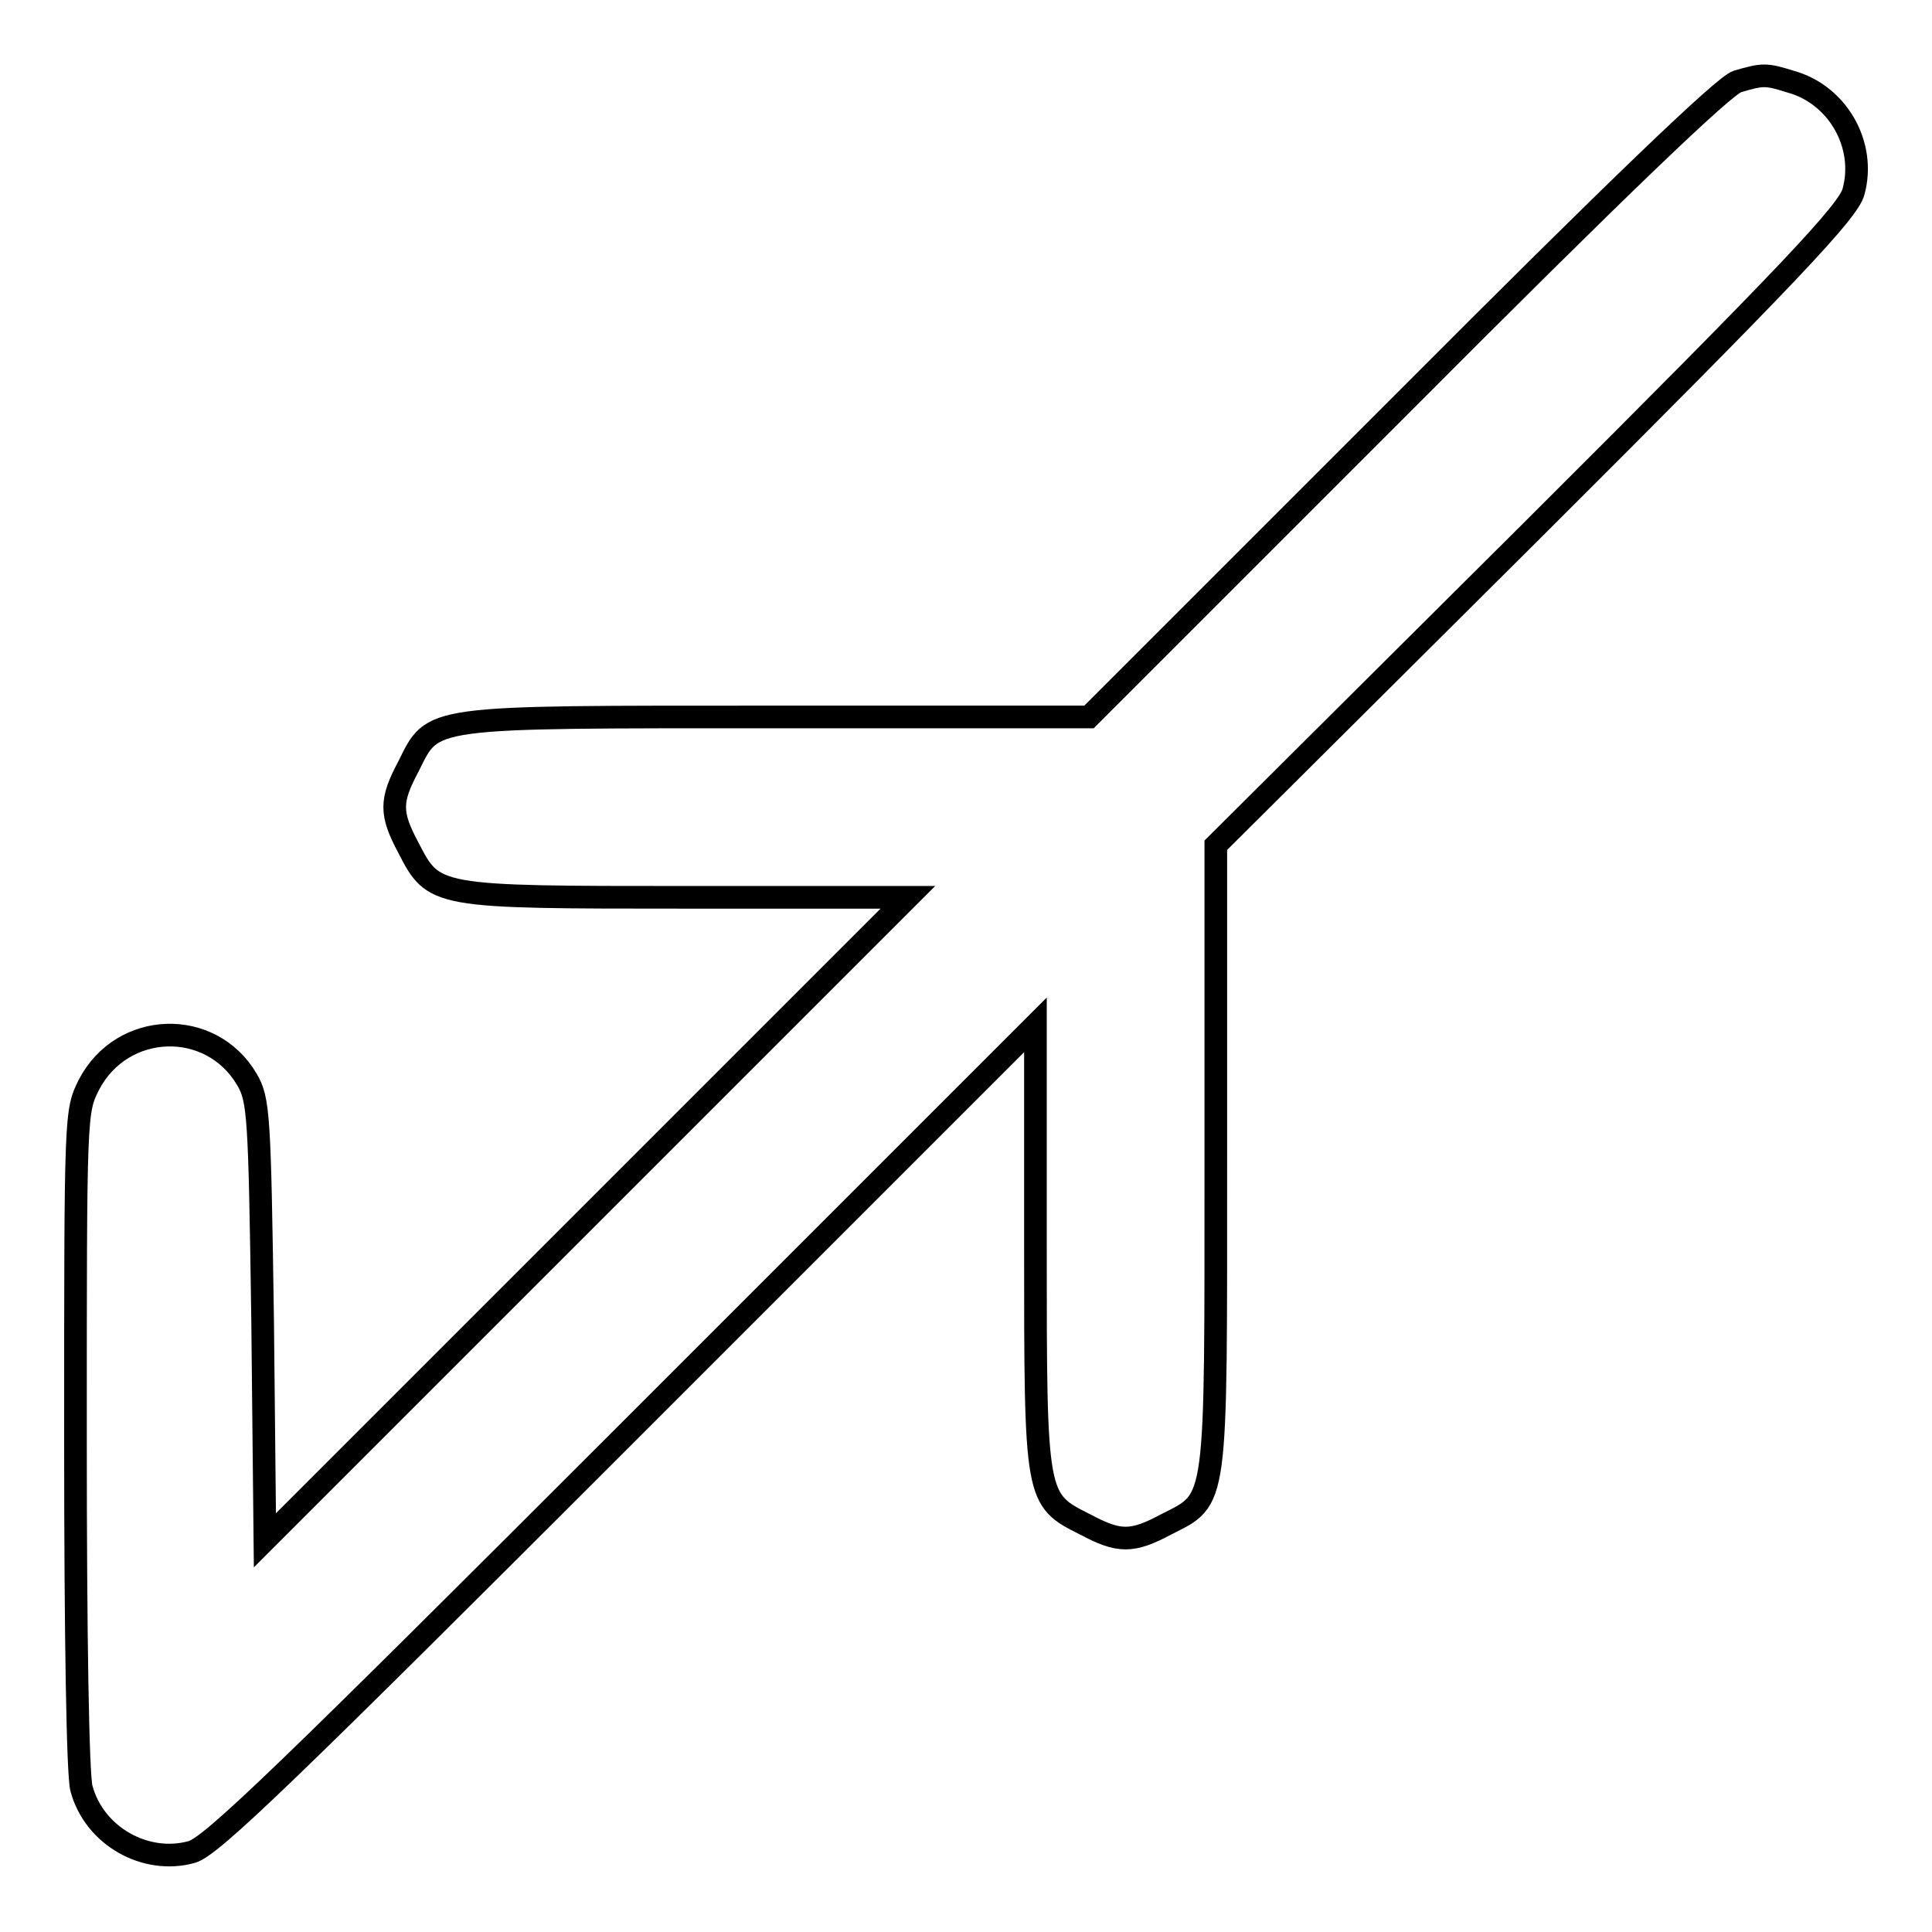 <?xml version="1.0" encoding="utf-8"?>
<!-- Svg Vector Icons : http://www.onlinewebfonts.com/icon -->
<!DOCTYPE svg PUBLIC "-//W3C//DTD SVG 1.1//EN" "http://www.w3.org/Graphics/SVG/1.1/DTD/svg11.dtd">
<svg version="1.1" xmlns="http://www.w3.org/2000/svg" xmlns:xlink="http://www.w3.org/1999/xlink" x="0px" y="0px" viewBox="0 0 256 256" enable-background="new 0 0 256 256" xml:space="preserve">
<g><g><g><path stroke-width="3" fill-opacity="0" stroke="#000000"  d="M230.2,10.8c-1.7,0.5-15.9,14.1-44.2,42.5L144.3,95H103c-47,0-45.5-0.2-48.9,6.6c-2.4,4.5-2.4,6.2,0,10.7c3.4,6.6,3.4,6.6,36.9,6.6h29.3l-42.6,42.6l-42.6,42.6L34.8,175c-0.4-27.3-0.5-29.3-2.1-32c-4.8-8.1-16.5-7.7-20.9,0.7c-1.8,3.6-1.8,3.6-1.8,47.1c0,25.9,0.3,44.5,0.8,46.2c1.7,6.3,8.5,10.1,14.6,8.4c2.6-0.7,12.9-10.7,57.4-55.2l54.4-54.4v29.3c0,33.6,0,33.6,6.6,36.9c4.5,2.4,6.2,2.4,10.7,0c6.9-3.5,6.6-1.9,6.6-48.9V112L203,70.3c34.4-34.3,41.9-42.3,42.6-44.9c1.7-6.2-2.1-12.9-8.4-14.6C234,9.8,233.6,9.8,230.2,10.8z"/></g></g></g>
</svg>